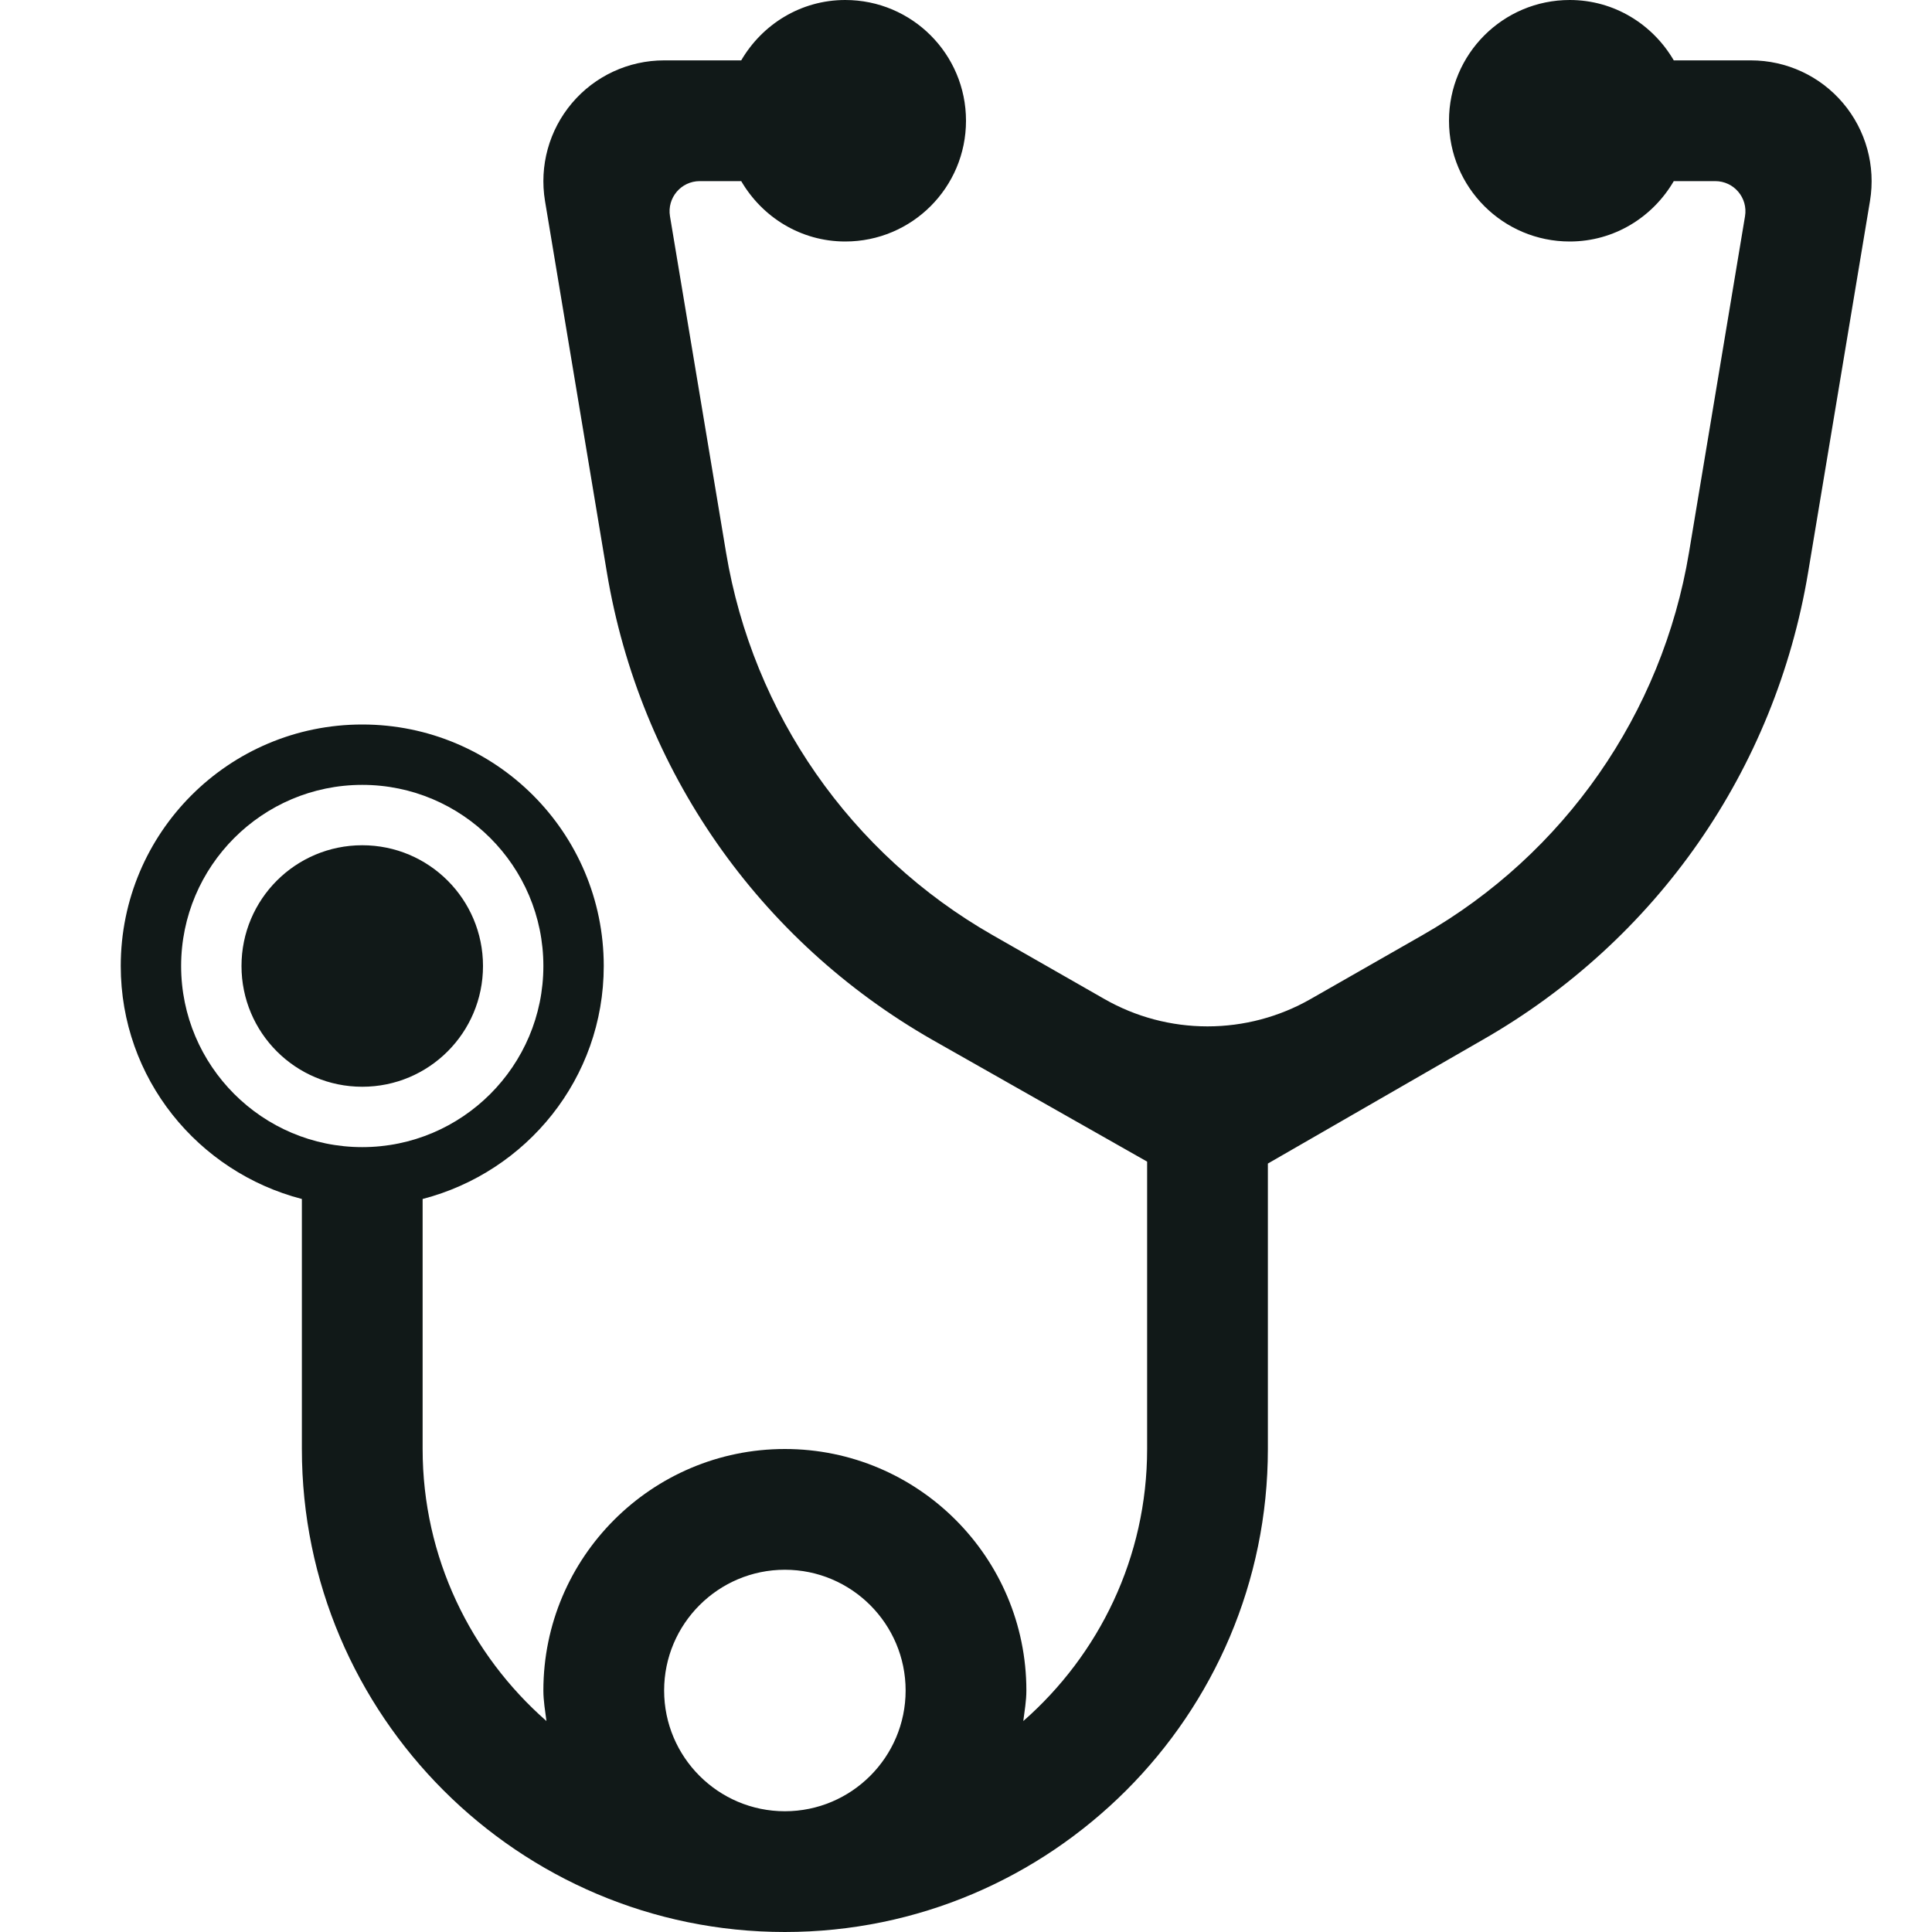 <?xml version="1.0" encoding="utf-8"?>
<svg version="1.1" id="Uploaded to svgrepo.com" xmlns="http://www.w3.org/2000/svg" xmlns:xlink="http://www.w3.org/1999/xlink" 
	 width="800px" height="800px" viewBox="0 0 32 32" xml:space="preserve">
<style type="text/css">
	.puchipuchi_een{fill:#111918;}
</style>
<path class="puchipuchi_een" d="M8,16c0,1.105-0.895,2-2,2s-2-0.895-2-2c0-1.105,0.895-2,2-2S8,14.895,8,16z M30.973,3.329
	l-1.025,6.153c-0.546,3.273-2.512,6.096-5.393,7.742L21,19.272V24c0,4.411-3.589,8-8,8s-8-3.589-8-8v-4.141
	C3.278,19.412,2,17.862,2,16c0-2.209,1.791-4,4-4c2.209,0,4,1.791,4,4c0,1.862-1.278,3.412-3,3.859V24
	c0,1.796,0.797,3.406,2.051,4.506C9.03,28.339,9,28.173,9,28c0-2.206,1.794-4,4-4s4,1.794,4,4c0,0.173-0.03,0.339-0.051,0.506
	C18.203,27.406,19,25.796,19,24v-4.76l-3.555-2.016c-2.881-1.646-4.847-4.469-5.393-7.742L9.027,3.329
	C8.931,2.748,9.094,2.156,9.474,1.707C9.854,1.258,10.411,1,11,1h1.277C12.624,0.405,13.262,0,14,0c1.105,0,2,0.895,2,2
	c0,1.105-0.895,2-2,2c-0.738,0-1.376-0.405-1.723-1H11.59c-0.309,0-0.544,0.277-0.493,0.582l0.929,5.571
	c0.444,2.667,2.064,4.992,4.412,6.334l1.853,1.059C18.811,16.844,19.4,17,20,17s1.189-0.156,1.71-0.454l1.852-1.058
	c2.348-1.342,3.969-3.668,4.413-6.336l0.928-5.57C28.954,3.277,28.719,3,28.41,3h-0.687C27.376,3.595,26.738,4,26,4
	c-1.105,0-2-0.895-2-2c0-1.105,0.895-2,2-2c0.738,0,1.376,0.405,1.723,1H29c0.589,0,1.146,0.258,1.526,0.707
	C30.906,2.156,31.069,2.748,30.973,3.329z M6,19c1.654,0,3-1.346,3-3c0-1.654-1.346-3-3-3c-1.654,0-3,1.346-3,3
	C3,17.654,4.346,19,6,19z M15,28c0-1.103-0.897-2-2-2s-2,0.897-2,2s0.897,2,2,2S15,29.103,15,28z"/>
</svg>